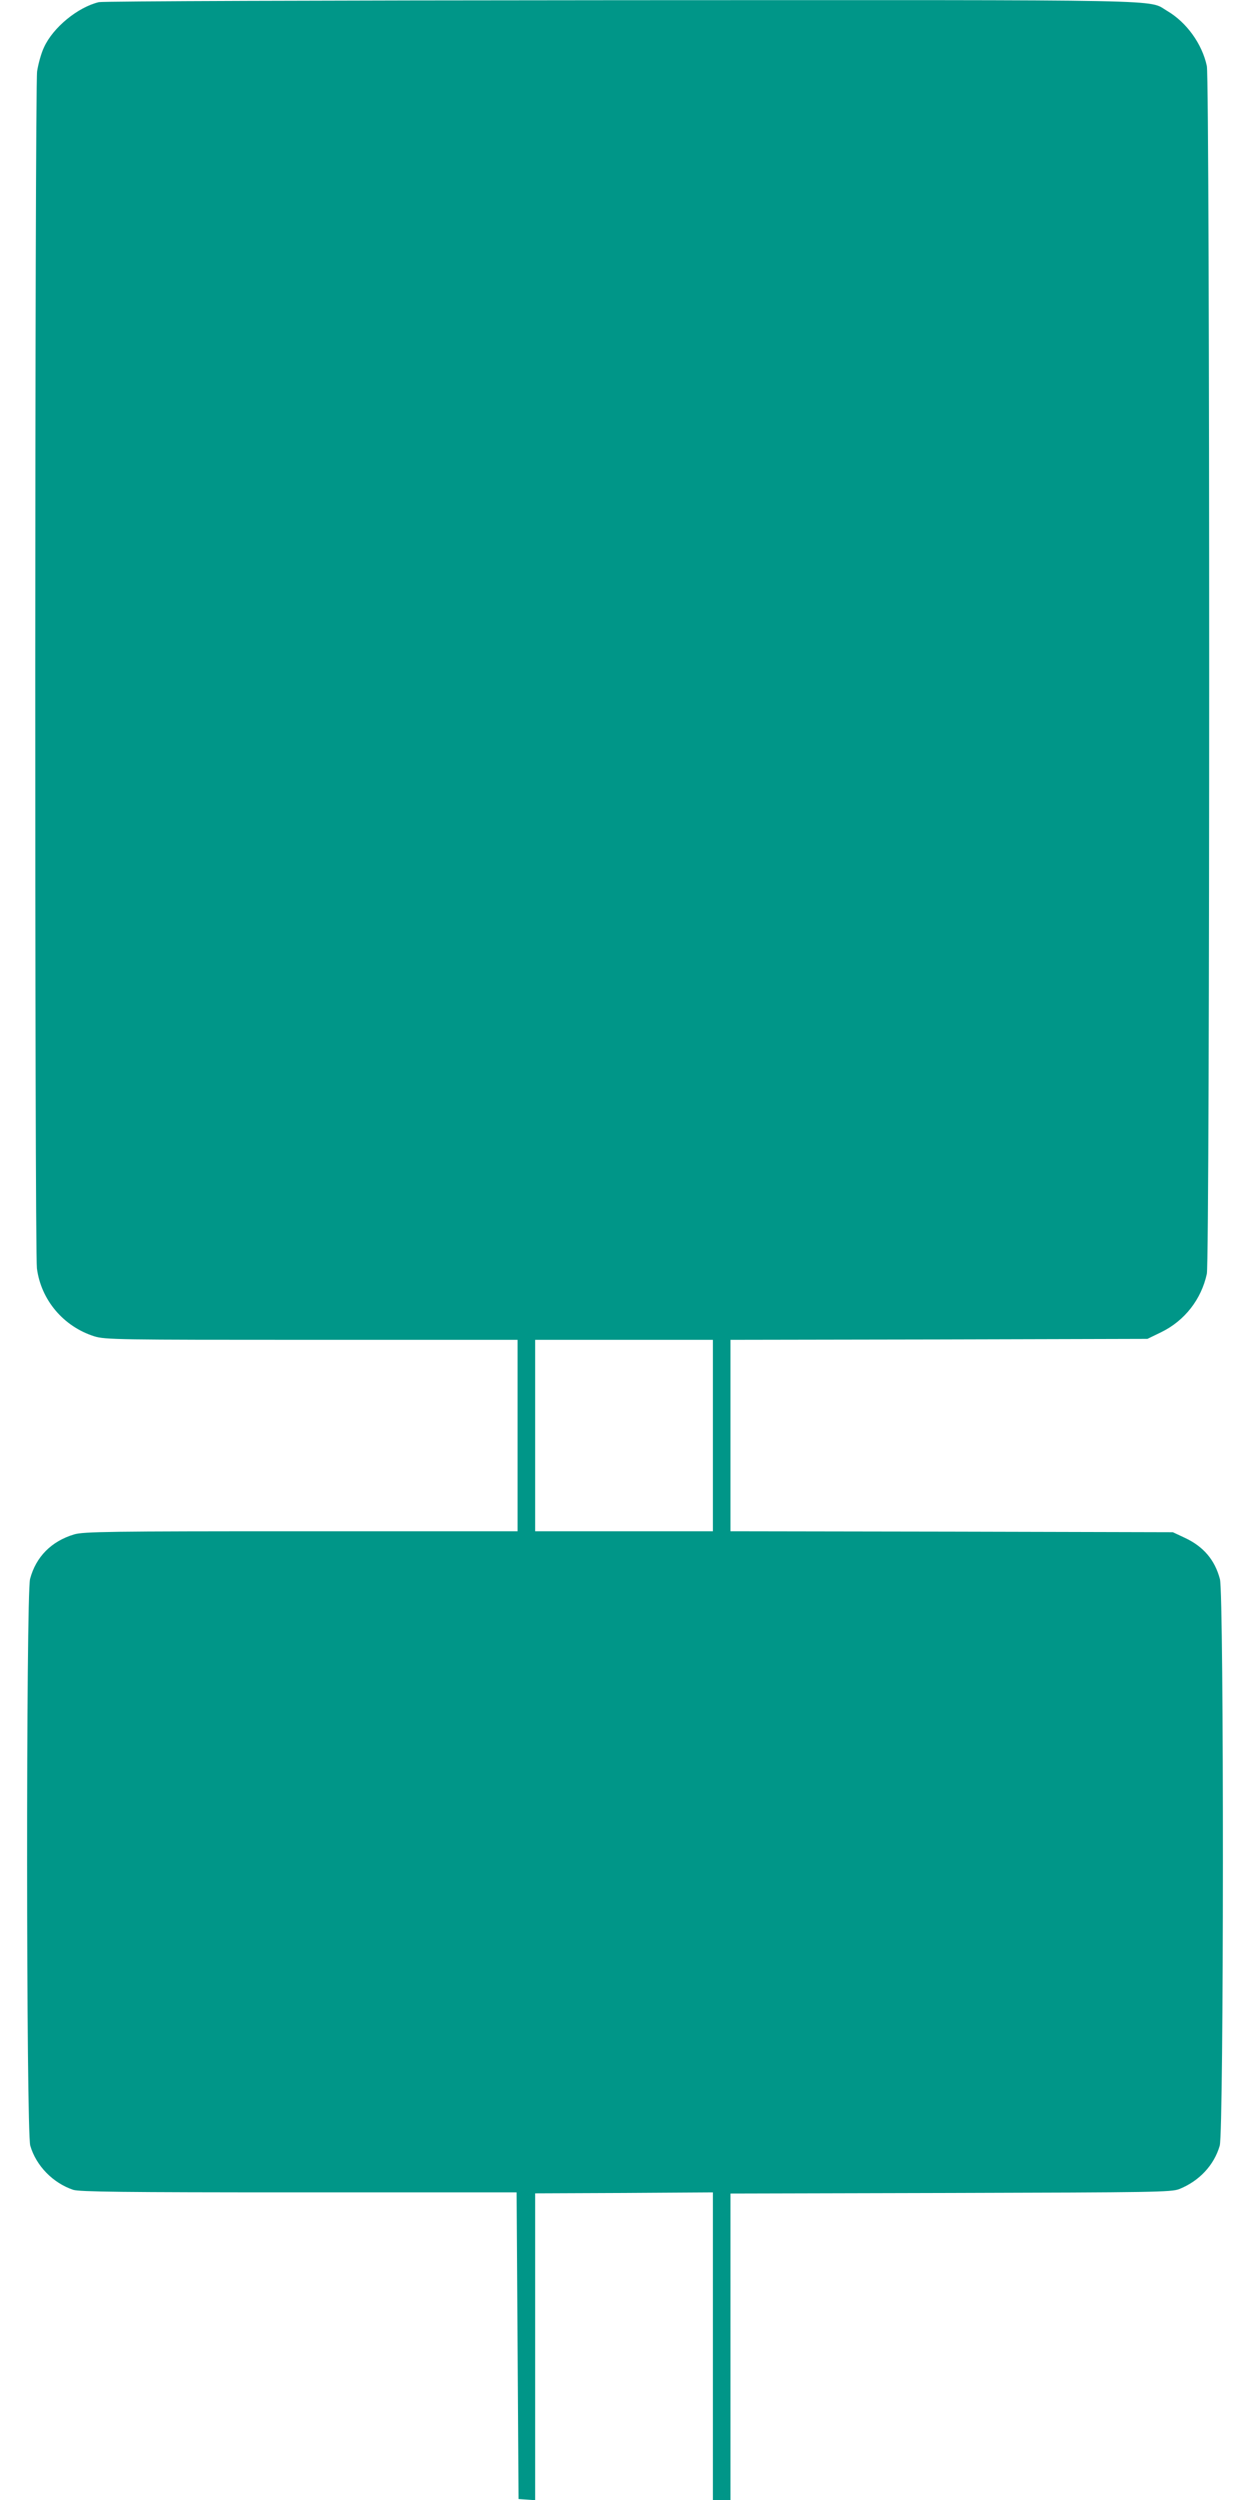 <?xml version="1.0" standalone="no"?>
<!DOCTYPE svg PUBLIC "-//W3C//DTD SVG 20010904//EN"
 "http://www.w3.org/TR/2001/REC-SVG-20010904/DTD/svg10.dtd">
<svg version="1.0" xmlns="http://www.w3.org/2000/svg"
 width="640pt" height="1280pt" viewBox="0 0 640 1280"
 preserveAspectRatio="xMidYMid meet">
<g transform="translate(0,1280) scale(0.1,-0.1)"
fill="#009688" stroke="none">
<path d="M506 12789 c-108 -26 -235 -130 -281 -232 -14 -29 -29 -84 -35 -122
-12 -89 -13 -6030 -1 -6129 21 -162 136 -298 294 -348 55 -17 121 -18 1113
-18 l1054 0 0 -490 0 -490 -1108 0 c-982 0 -1114 -2 -1162 -16 -117 -35 -196
-115 -226 -228 -21 -79 -20 -2831 1 -2902 30 -103 116 -191 220 -226 33 -10
248 -13 1155 -13 l1115 0 5 -785 5 -785 43 -3 42 -3 0 785 0 786 455 2 455 3
0 -787 0 -788 45 0 45 0 0 785 0 784 1128 3 c1039 3 1130 4 1170 20 102 41
178 122 207 222 21 71 22 2822 1 2901 -26 98 -84 167 -181 212 l-60 28 -1132
3 -1133 2 0 490 0 490 1068 2 1067 3 70 34 c121 59 206 169 234 299 16 76 16
6109 0 6184 -24 113 -104 224 -203 282 -102 60 83 56 -2796 55 -1547 -1 -2651
-5 -2674 -10z m3144 -7339 l0 -490 -455 0 -455 0 0 490 0 490 455 0 455 0 0
-490z"/>
</g>
</svg>
